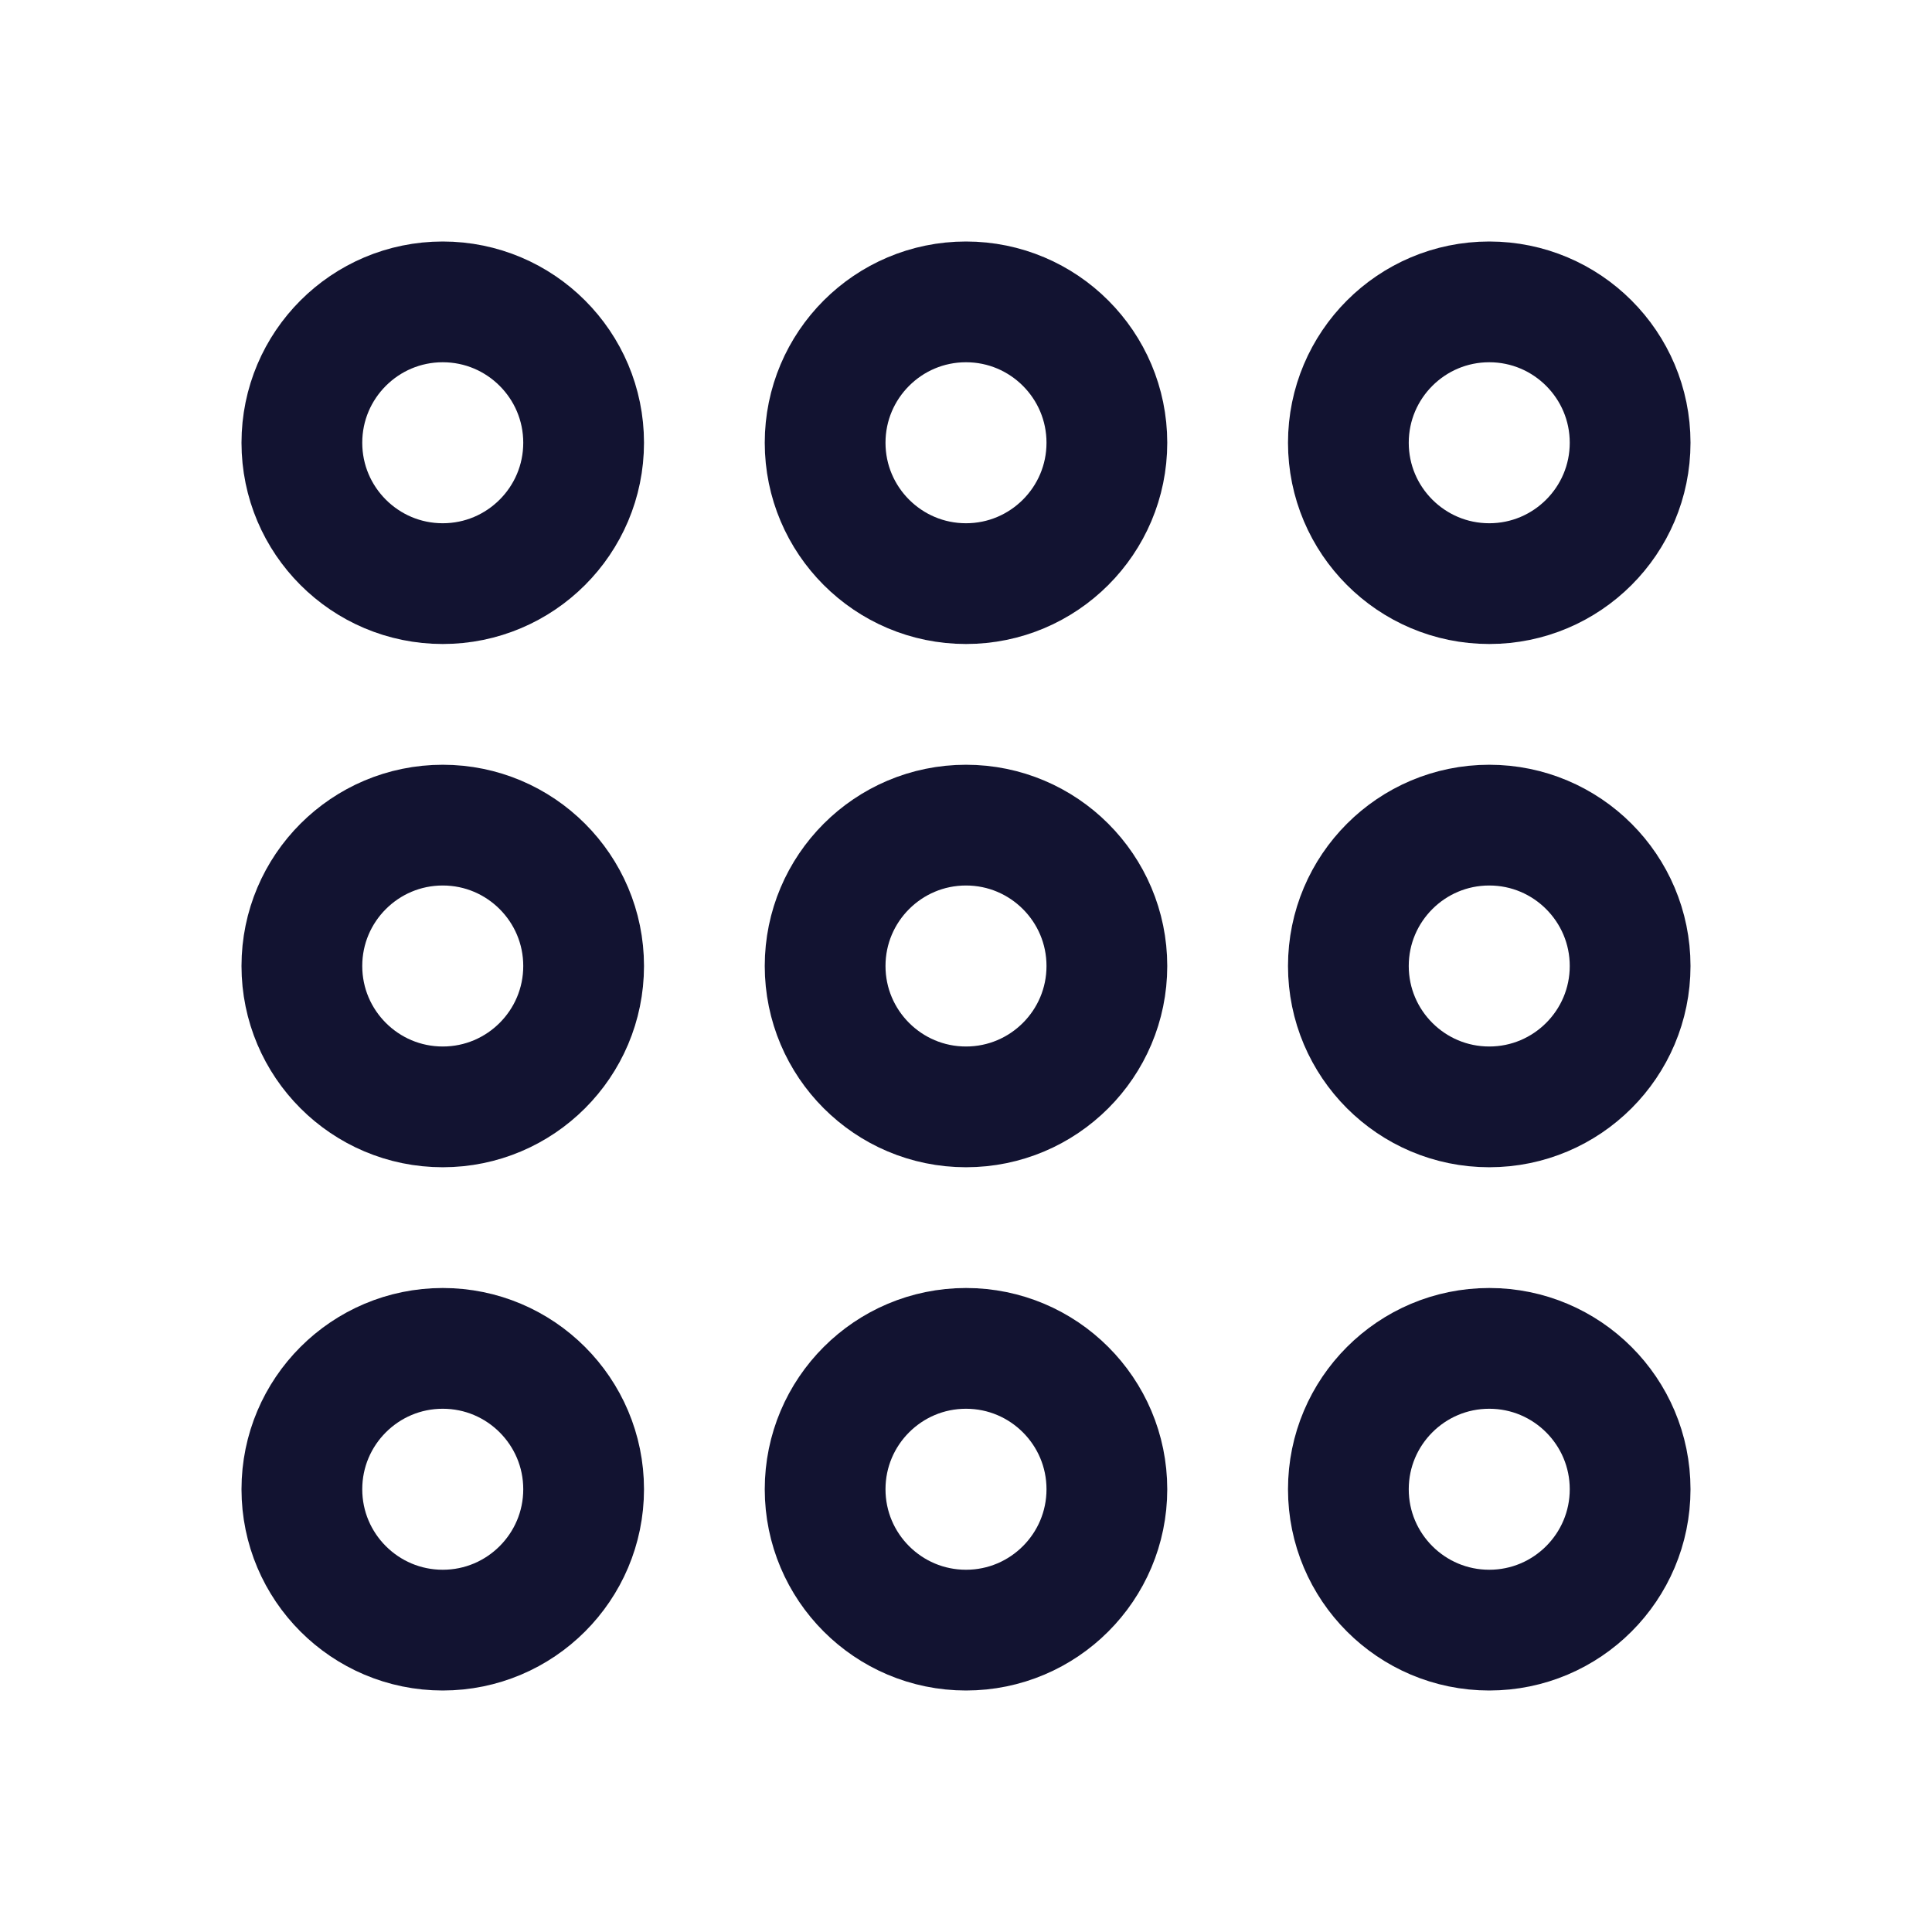 <svg xmlns="http://www.w3.org/2000/svg" width="144" height="144" style="width:100%;height:100%;transform:translate3d(0,0,0);content-visibility:visible" viewBox="0 0 144 144"><defs><clipPath id="a"><path d="M0 0h144v144H0z"/></clipPath><clipPath id="n"><path d="M0 0h144v144H0z"/></clipPath><clipPath id="m"><path d="M0 0h144v144H0z"/></clipPath><clipPath id="l"><path d="M0 0h144v144H0z"/></clipPath><clipPath id="k"><path d="M0 0h144v144H0z"/></clipPath><clipPath id="j"><path d="M0 0h144v144H0z"/></clipPath><clipPath id="i"><path d="M0 0h144v144H0z"/></clipPath><clipPath id="h"><path d="M0 0h144v144H0z"/></clipPath><clipPath id="g"><path d="M0 0h144v144H0z"/></clipPath><clipPath id="f"><path d="M0 0h144v144H0z"/></clipPath><clipPath id="e"><path d="M0 0h144v144H0z"/></clipPath><clipPath id="d"><path d="M0 0h144v144H0z"/></clipPath><clipPath id="c"><path d="M0 0h144v144H0z"/></clipPath><clipPath id="b"><path d="M0 0h144v144H0z"/></clipPath></defs><g fill="none" clip-path="url(#a)"><g clip-path="url(#b)" style="display:none"><path class="primary" style="display:none"/><path class="primary" style="display:none"/><path class="primary" style="display:none"/><path class="primary" style="display:none"/><path class="primary" style="display:none"/><path class="primary" style="display:none"/><path class="primary" style="display:none"/><path class="primary" style="display:none"/><path class="primary" style="display:none"/></g><g clip-path="url(#c)" style="display:none"><path class="primary" style="display:none"/><path class="primary" style="display:none"/><path class="primary" style="display:none"/><path class="primary" style="display:none"/><path class="primary" style="display:none"/><path class="primary" style="display:none"/><path class="primary" style="display:none"/><path class="primary" style="display:none"/><path class="primary" style="display:none"/><path class="primary" style="display:none"/><path class="primary" style="display:none"/><path class="primary" style="display:none"/><path class="primary" style="display:none"/><path class="primary" style="display:none"/><path class="primary" style="display:none"/><path class="primary" style="display:none"/><path class="primary" style="display:none"/><path class="primary" style="display:none"/><path class="primary" style="display:none"/><path class="primary" style="display:none"/><path class="primary" style="display:none"/><path class="primary" style="display:none"/><path class="primary" style="display:none"/><path class="primary" style="display:none"/><path class="primary" style="display:none"/><path class="primary" style="display:none"/><path class="primary" style="display:none"/></g><g clip-path="url(#d)" style="display:none"><path class="primary" style="display:none"/><path class="primary" style="display:none"/><path class="primary" style="display:none"/><path class="primary" style="display:none"/><path class="primary" style="display:none"/><path class="primary" style="display:none"/><path class="primary" style="display:none"/><path class="primary" style="display:none"/><path class="primary" style="display:none"/><path class="primary" style="display:none"/><path class="primary" style="display:none"/><path class="primary" style="display:none"/><path class="primary" style="display:none"/><path class="primary" style="display:none"/><path class="primary" style="display:none"/><path class="primary" style="display:none"/><path class="primary" style="display:none"/><path class="primary" style="display:none"/><path class="primary" style="display:none"/><path class="primary" style="display:none"/><path class="primary" style="display:none"/></g><g clip-path="url(#e)" style="display:none"><path class="primary" style="display:none"/><path class="primary" style="display:none"/><path class="primary" style="display:none"/><path class="primary" style="display:none"/><path class="primary" style="display:none"/><path class="primary" style="display:none"/><path class="primary" style="display:none"/><path class="primary" style="display:none"/><path class="primary" style="display:none"/></g><g clip-path="url(#f)" style="display:none"><path class="primary" style="display:none"/><path class="primary" style="display:none"/><path class="primary" style="display:none"/><path class="primary" style="display:none"/><path class="primary" style="display:none"/><path class="primary" style="display:none"/><path class="primary" style="display:none"/><path class="primary" style="display:none"/><path class="primary" style="display:none"/></g><g clip-path="url(#g)" style="display:none"><path class="primary" style="display:none"/><path class="primary" style="display:none"/><path class="primary" style="display:none"/><path class="primary" style="display:none"/><path class="primary" style="display:none"/><path class="primary" style="display:none"/><path class="primary" style="display:none"/><path class="primary" style="display:none"/><path class="primary" style="display:none"/><path class="primary" style="display:none"/><path class="primary" style="display:none"/><path class="primary" style="display:none"/><path class="primary" style="display:none"/><path class="primary" style="display:none"/><path class="primary" style="display:none"/><path class="primary" style="display:none"/><path class="primary" style="display:none"/><path class="primary" style="display:none"/><path class="primary" style="display:none"/><path class="primary" style="display:none"/><path class="primary" style="display:none"/><path class="primary" style="display:none"/><path class="primary" style="display:none"/><path class="primary" style="display:none"/></g><g clip-path="url(#h)" style="display:none"><path class="primary" style="display:none"/><path class="primary" style="display:none"/><path class="primary" style="display:none"/><path class="primary" style="display:none"/><path class="primary" style="display:none"/><path class="primary" style="display:none"/><path class="primary" style="display:none"/><path class="primary" style="display:none"/><path class="primary" style="display:none"/></g><g clip-path="url(#i)" style="display:none"><path class="primary" style="display:none"/><path class="primary" style="display:none"/><path class="primary" style="display:none"/><path class="primary" style="display:none"/><path class="primary" style="display:none"/><path class="primary" style="display:none"/><path class="primary" style="display:none"/><path class="primary" style="display:none"/><path class="primary" style="display:none"/></g><g clip-path="url(#j)" style="display:none"><path class="primary" style="display:none"/><path class="primary" style="display:none"/><path class="primary" style="display:none"/><path class="primary" style="display:none"/><path class="primary" style="display:none"/><path class="primary" style="display:none"/><path class="primary" style="display:none"/><path class="primary" style="display:none"/><path class="primary" style="display:none"/><path class="primary" style="display:none"/></g><g clip-path="url(#k)" style="display:none"><path class="primary" style="display:none"/><path class="primary" style="display:none"/><path class="primary" style="display:none"/><path class="primary" style="display:none"/><path class="primary" style="display:none"/><path class="primary" style="display:none"/><path class="primary" style="display:none"/><path class="primary" style="display:none"/><path class="primary" style="display:none"/></g><g clip-path="url(#l)" style="display:none"><path class="primary" style="display:none"/><path class="primary" style="display:none"/><path class="primary" style="display:none"/><path class="primary" style="display:none"/><path class="primary" style="display:none"/><path class="primary" style="display:none"/><path class="primary" style="display:none"/><path class="primary" style="display:none"/><path class="primary" style="display:none"/></g><g clip-path="url(#m)" style="display:block"><path stroke="#121331" stroke-linecap="round" stroke-width="9" d="M0-10.5c5.795 0 10.5 4.705 10.5 10.5S5.795 10.5 0 10.5-10.5 5.795-10.5 0-5.795-10.5 0-10.5z" class="primary" style="display:block" transform="translate(111 111)"/><path stroke="#121331" stroke-linecap="round" stroke-width="9" d="M0-10.5c5.795 0 10.5 4.705 10.5 10.5S5.795 10.5 0 10.5-10.5 5.795-10.5 0-5.795-10.5 0-10.5z" class="primary" style="display:block" transform="translate(72 111)"/><path stroke="#121331" stroke-linecap="round" stroke-width="9" d="M0-10.5c5.795 0 10.5 4.705 10.5 10.5S5.795 10.5 0 10.5-10.5 5.795-10.5 0-5.795-10.5 0-10.5z" class="primary" style="display:block" transform="translate(33 111)"/><path stroke="#121331" stroke-linecap="round" stroke-width="9" d="M0-10.5c5.795 0 10.5 4.705 10.5 10.5S5.795 10.5 0 10.5-10.5 5.795-10.5 0-5.795-10.5 0-10.5z" class="primary" style="display:block" transform="translate(111 72)"/><path stroke="#121331" stroke-linecap="round" stroke-width="9" d="M0-10.5c5.795 0 10.5 4.705 10.5 10.5S5.795 10.5 0 10.5-10.5 5.795-10.5 0-5.795-10.5 0-10.5z" class="primary" style="display:block" transform="translate(72 72)"/><path stroke="#121331" stroke-linecap="round" stroke-width="9" d="M0-10.5c5.795 0 10.5 4.705 10.5 10.5S5.795 10.5 0 10.5-10.5 5.795-10.5 0-5.795-10.5 0-10.5z" class="primary" style="display:block" transform="translate(33 72)"/><path stroke="#121331" stroke-linecap="round" stroke-width="9" d="M0-10.5c5.795 0 10.5 4.705 10.5 10.5S5.795 10.5 0 10.5-10.5 5.795-10.5 0-5.795-10.5 0-10.5z" class="primary" style="display:block" transform="translate(111 33)"/><path stroke="#121331" stroke-linecap="round" stroke-width="9" d="M0-10.5c5.795 0 10.5 4.705 10.5 10.5S5.795 10.5 0 10.5-10.5 5.795-10.5 0-5.795-10.5 0-10.5z" class="primary" style="display:block" transform="translate(72 33)"/><path stroke="#121331" stroke-linecap="round" stroke-width="9" d="M0-10.5c5.795 0 10.5 4.705 10.5 10.5S5.795 10.5 0 10.5-10.5 5.795-10.5 0-5.795-10.5 0-10.5z" class="primary" style="display:block" transform="translate(33 33)"/><path class="primary" style="display:none"/><path class="primary" style="display:none"/><path class="primary" style="display:none"/><path class="primary" style="display:none"/><path class="primary" style="display:none"/><path class="primary" style="display:none"/><path class="primary" style="display:none"/><path class="primary" style="display:none"/><path class="primary" style="display:none"/></g><g clip-path="url(#n)" style="display:none"><path class="primary" style="display:none"/><path class="primary" style="display:none"/><path class="primary" style="display:none"/><path class="primary" style="display:none"/><path class="primary" style="display:none"/><path class="primary" style="display:none"/><path class="primary" style="display:none"/><path class="primary" style="display:none"/><path class="primary" style="display:none"/></g></g></svg>